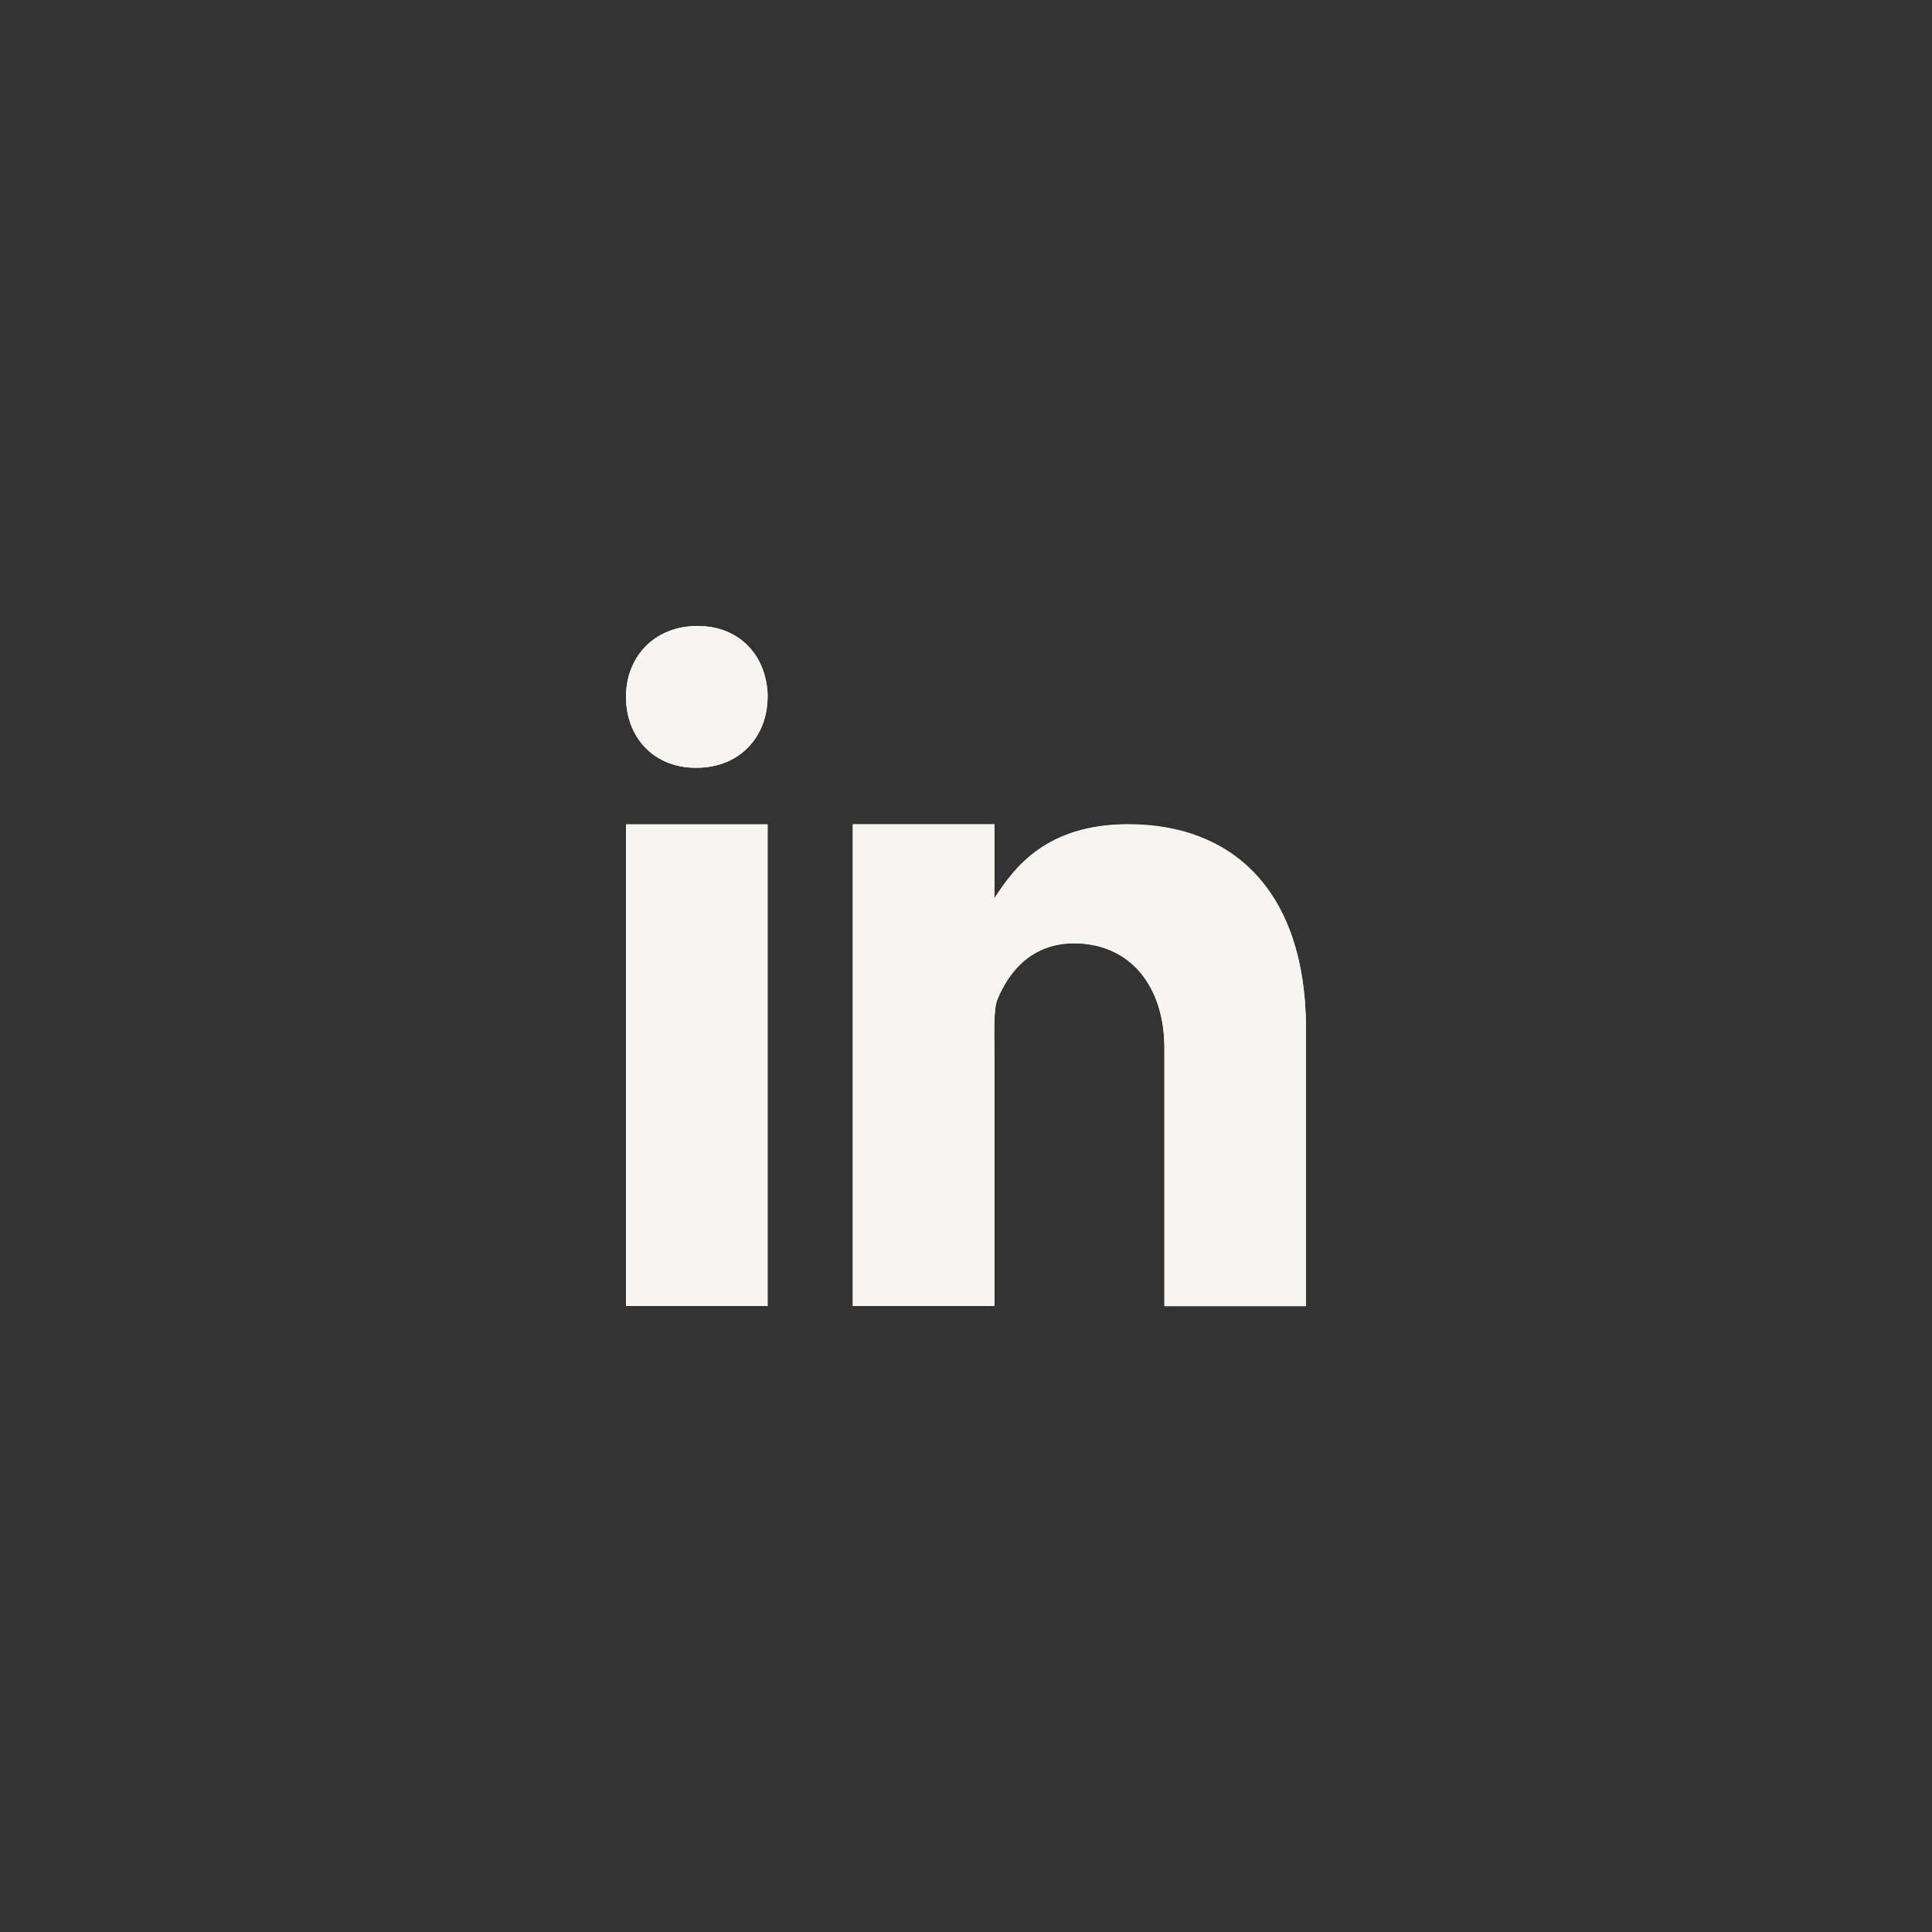 <?xml version="1.0" encoding="UTF-8"?>
<svg id="ICONES" xmlns="http://www.w3.org/2000/svg" viewBox="0 0 100 100">
  <rect x="0" y="0" width="100" height="100" fill="#333333" stroke="none"/>
  <defs>
    <style>
      .cls-1 {
        fill: #f7f5f2;
        stroke-width: 0px;
      }
    </style>
  </defs>
  <path class="cls-1" d="m39.73,36.07c0,2.02-1.41,3.67-3.68,3.67h-.04c-2.19,0-3.61-1.63-3.61-3.67s1.47-3.67,3.7-3.67,3.61,1.58,3.64,3.67Z"/>
  <rect class="cls-1" x="32.4" y="42.67" width="7.33" height="24.93"/>
  <path class="cls-1" d="m67.6,53.33v14.27h-7.33v-13.35c0-3.23-1.79-5.43-4.68-5.43-2.2,0-3.39,1.48-3.97,2.92-.21.51-.15,1.94-.15,2.65v13.2h-7.33v-24.93h7.33v3.83c1.06-1.63,2.71-3.83,6.95-3.83,5.25,0,9.18,3.3,9.18,10.66Z"/>
  <path class="cls-1" d="m58.42,42.67c-4.24,0-5.9,2.2-6.95,3.83v-3.83h-7.33v24.93h7.33v-13.2c0-.72-.06-2.14.15-2.65.59-1.44,1.77-2.92,3.97-2.92,2.89,0,4.68,2.2,4.68,5.43v13.35h7.33v-14.27c0-7.36-3.93-10.66-9.18-10.66Zm-22.32-10.27c-2.23,0-3.7,1.58-3.7,3.67s1.42,3.67,3.61,3.67h.04c2.27,0,3.68-1.64,3.68-3.67-.03-2.08-1.41-3.67-3.64-3.67Zm-3.7,10.27v24.93h7.33v-24.93h-7.33Z"/>
</svg>